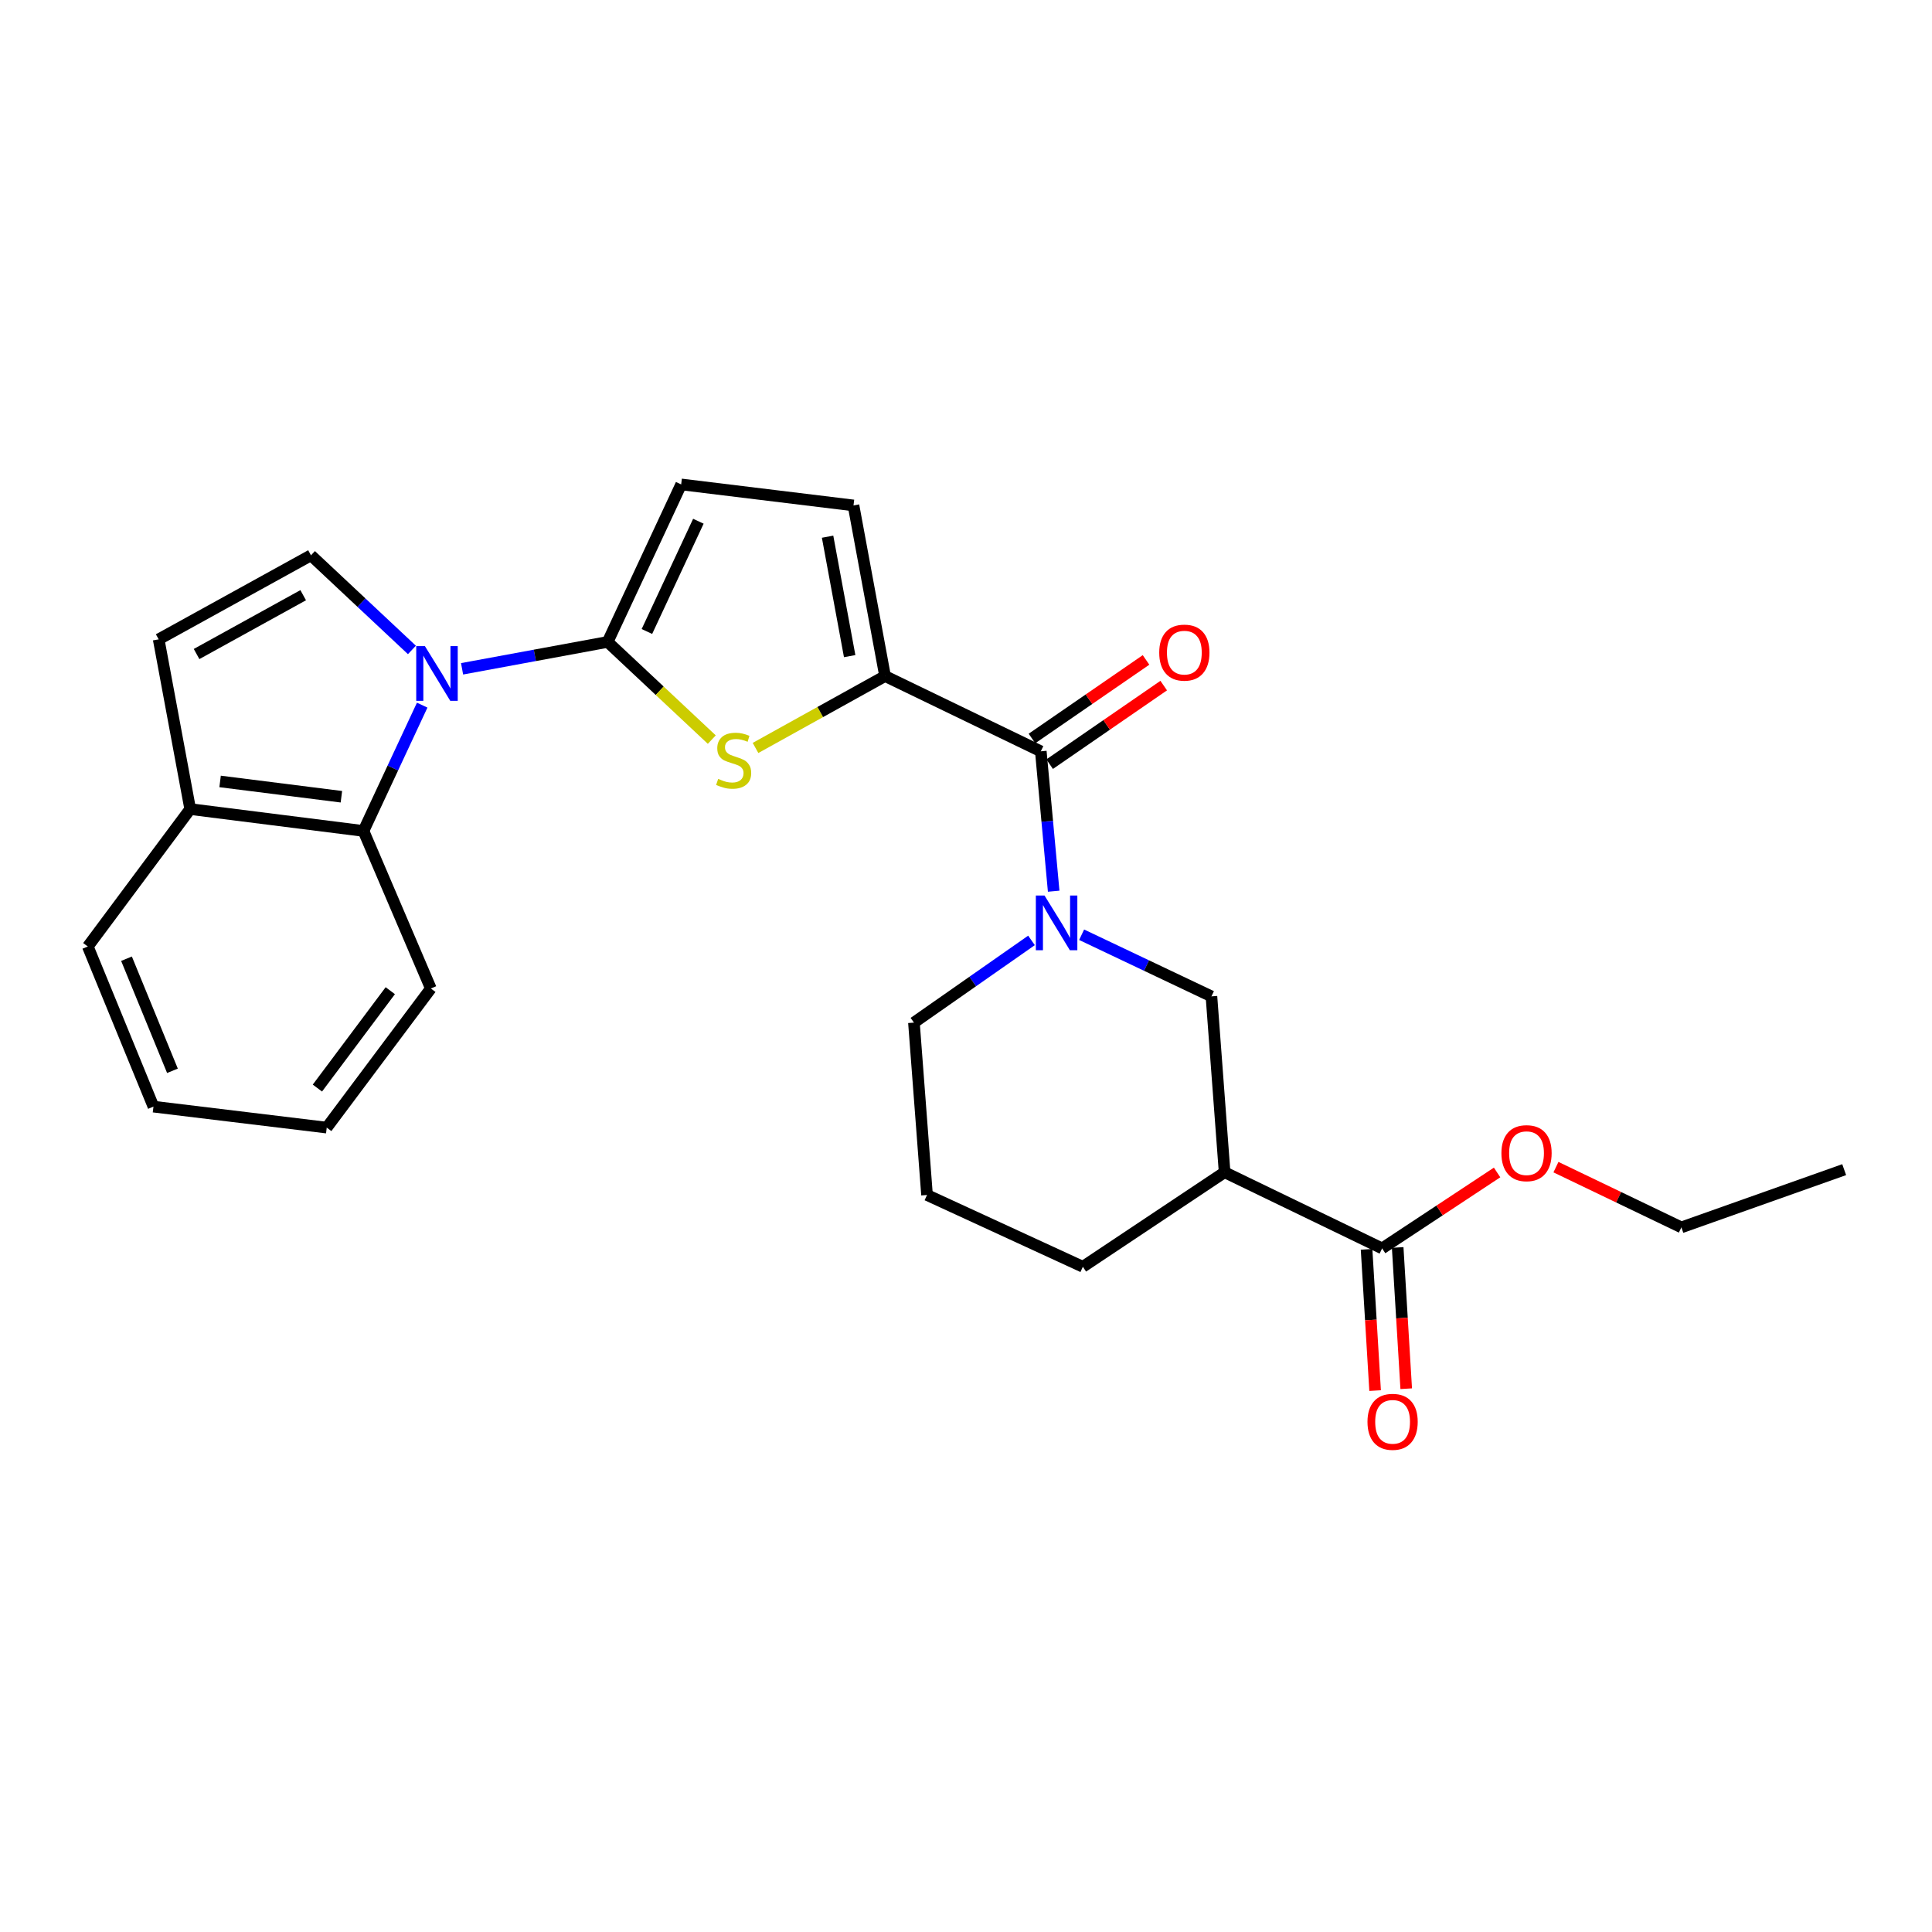 <?xml version='1.0' encoding='iso-8859-1'?>
<svg version='1.1' baseProfile='full'
              xmlns='http://www.w3.org/2000/svg'
                      xmlns:rdkit='http://www.rdkit.org/xml'
                      xmlns:xlink='http://www.w3.org/1999/xlink'
                  xml:space='preserve'
width='1000px' height='1000px' viewBox='0 0 1000 1000'>
<!-- END OF HEADER -->
<rect style='opacity:1.0;fill:#FFFFFF;stroke:none' width='1000' height='1000' x='0' y='0'> </rect>
<path class='bond-0' d='M 239.167,346.177 L 276.841,339.22' style='fill:none;fill-rule:evenodd;stroke:#0000FF;stroke-width:6px;stroke-linecap:butt;stroke-linejoin:miter;stroke-opacity:1' />
<path class='bond-0' d='M 276.841,339.22 L 314.514,332.264' style='fill:none;fill-rule:evenodd;stroke:#000000;stroke-width:6px;stroke-linecap:butt;stroke-linejoin:miter;stroke-opacity:1' />
<path class='bond-5' d='M 213.206,336.41 L 187.084,311.917' style='fill:none;fill-rule:evenodd;stroke:#0000FF;stroke-width:6px;stroke-linecap:butt;stroke-linejoin:miter;stroke-opacity:1' />
<path class='bond-5' d='M 187.084,311.917 L 160.962,287.425' style='fill:none;fill-rule:evenodd;stroke:#000000;stroke-width:6px;stroke-linecap:butt;stroke-linejoin:miter;stroke-opacity:1' />
<path class='bond-6' d='M 218.523,364.984 L 203.329,397.541' style='fill:none;fill-rule:evenodd;stroke:#0000FF;stroke-width:6px;stroke-linecap:butt;stroke-linejoin:miter;stroke-opacity:1' />
<path class='bond-6' d='M 203.329,397.541 L 188.136,430.097' style='fill:none;fill-rule:evenodd;stroke:#000000;stroke-width:6px;stroke-linecap:butt;stroke-linejoin:miter;stroke-opacity:1' />
<path class='bond-1' d='M 314.514,332.264 L 341.466,357.538' style='fill:none;fill-rule:evenodd;stroke:#000000;stroke-width:6px;stroke-linecap:butt;stroke-linejoin:miter;stroke-opacity:1' />
<path class='bond-1' d='M 341.466,357.538 L 368.418,382.812' style='fill:none;fill-rule:evenodd;stroke:#CCCC00;stroke-width:6px;stroke-linecap:butt;stroke-linejoin:miter;stroke-opacity:1' />
<path class='bond-8' d='M 314.514,332.264 L 352.569,250.733' style='fill:none;fill-rule:evenodd;stroke:#000000;stroke-width:6px;stroke-linecap:butt;stroke-linejoin:miter;stroke-opacity:1' />
<path class='bond-8' d='M 334.841,326.857 L 361.479,269.786' style='fill:none;fill-rule:evenodd;stroke:#000000;stroke-width:6px;stroke-linecap:butt;stroke-linejoin:miter;stroke-opacity:1' />
<path class='bond-2' d='M 391.054,387.14 L 424.578,368.534' style='fill:none;fill-rule:evenodd;stroke:#CCCC00;stroke-width:6px;stroke-linecap:butt;stroke-linejoin:miter;stroke-opacity:1' />
<path class='bond-2' d='M 424.578,368.534 L 458.101,349.929' style='fill:none;fill-rule:evenodd;stroke:#000000;stroke-width:6px;stroke-linecap:butt;stroke-linejoin:miter;stroke-opacity:1' />
<path class='bond-4' d='M 458.101,349.929 L 538.718,388.888' style='fill:none;fill-rule:evenodd;stroke:#000000;stroke-width:6px;stroke-linecap:butt;stroke-linejoin:miter;stroke-opacity:1' />
<path class='bond-27' d='M 458.101,349.929 L 441.771,261.613' style='fill:none;fill-rule:evenodd;stroke:#000000;stroke-width:6px;stroke-linecap:butt;stroke-linejoin:miter;stroke-opacity:1' />
<path class='bond-27' d='M 439.788,339.614 L 428.357,277.794' style='fill:none;fill-rule:evenodd;stroke:#000000;stroke-width:6px;stroke-linecap:butt;stroke-linejoin:miter;stroke-opacity:1' />
<path class='bond-3' d='M 545.382,461.281 L 542.05,425.084' style='fill:none;fill-rule:evenodd;stroke:#0000FF;stroke-width:6px;stroke-linecap:butt;stroke-linejoin:miter;stroke-opacity:1' />
<path class='bond-3' d='M 542.05,425.084 L 538.718,388.888' style='fill:none;fill-rule:evenodd;stroke:#000000;stroke-width:6px;stroke-linecap:butt;stroke-linejoin:miter;stroke-opacity:1' />
<path class='bond-10' d='M 559.849,483.822 L 593.446,499.773' style='fill:none;fill-rule:evenodd;stroke:#0000FF;stroke-width:6px;stroke-linecap:butt;stroke-linejoin:miter;stroke-opacity:1' />
<path class='bond-10' d='M 593.446,499.773 L 627.042,515.724' style='fill:none;fill-rule:evenodd;stroke:#000000;stroke-width:6px;stroke-linecap:butt;stroke-linejoin:miter;stroke-opacity:1' />
<path class='bond-16' d='M 533.899,486.754 L 503.474,508.028' style='fill:none;fill-rule:evenodd;stroke:#0000FF;stroke-width:6px;stroke-linecap:butt;stroke-linejoin:miter;stroke-opacity:1' />
<path class='bond-16' d='M 503.474,508.028 L 473.05,529.302' style='fill:none;fill-rule:evenodd;stroke:#000000;stroke-width:6px;stroke-linecap:butt;stroke-linejoin:miter;stroke-opacity:1' />
<path class='bond-14' d='M 543.293,395.531 L 572.814,375.197' style='fill:none;fill-rule:evenodd;stroke:#000000;stroke-width:6px;stroke-linecap:butt;stroke-linejoin:miter;stroke-opacity:1' />
<path class='bond-14' d='M 572.814,375.197 L 602.336,354.863' style='fill:none;fill-rule:evenodd;stroke:#FF0000;stroke-width:6px;stroke-linecap:butt;stroke-linejoin:miter;stroke-opacity:1' />
<path class='bond-14' d='M 534.142,382.245 L 563.663,361.911' style='fill:none;fill-rule:evenodd;stroke:#000000;stroke-width:6px;stroke-linecap:butt;stroke-linejoin:miter;stroke-opacity:1' />
<path class='bond-14' d='M 563.663,361.911 L 593.185,341.578' style='fill:none;fill-rule:evenodd;stroke:#FF0000;stroke-width:6px;stroke-linecap:butt;stroke-linejoin:miter;stroke-opacity:1' />
<path class='bond-12' d='M 160.962,287.425 L 82.129,330.919' style='fill:none;fill-rule:evenodd;stroke:#000000;stroke-width:6px;stroke-linecap:butt;stroke-linejoin:miter;stroke-opacity:1' />
<path class='bond-12' d='M 156.93,308.074 L 101.747,338.52' style='fill:none;fill-rule:evenodd;stroke:#000000;stroke-width:6px;stroke-linecap:butt;stroke-linejoin:miter;stroke-opacity:1' />
<path class='bond-13' d='M 188.136,430.097 L 98.449,418.778' style='fill:none;fill-rule:evenodd;stroke:#000000;stroke-width:6px;stroke-linecap:butt;stroke-linejoin:miter;stroke-opacity:1' />
<path class='bond-13' d='M 176.703,412.394 L 113.922,404.47' style='fill:none;fill-rule:evenodd;stroke:#000000;stroke-width:6px;stroke-linecap:butt;stroke-linejoin:miter;stroke-opacity:1' />
<path class='bond-19' d='M 188.136,430.097 L 223.008,511.646' style='fill:none;fill-rule:evenodd;stroke:#000000;stroke-width:6px;stroke-linecap:butt;stroke-linejoin:miter;stroke-opacity:1' />
<path class='bond-7' d='M 633.853,606.755 L 627.042,515.724' style='fill:none;fill-rule:evenodd;stroke:#000000;stroke-width:6px;stroke-linecap:butt;stroke-linejoin:miter;stroke-opacity:1' />
<path class='bond-11' d='M 633.853,606.755 L 715.384,646.171' style='fill:none;fill-rule:evenodd;stroke:#000000;stroke-width:6px;stroke-linecap:butt;stroke-linejoin:miter;stroke-opacity:1' />
<path class='bond-29' d='M 633.853,606.755 L 560.487,655.68' style='fill:none;fill-rule:evenodd;stroke:#000000;stroke-width:6px;stroke-linecap:butt;stroke-linejoin:miter;stroke-opacity:1' />
<path class='bond-9' d='M 352.569,250.733 L 441.771,261.613' style='fill:none;fill-rule:evenodd;stroke:#000000;stroke-width:6px;stroke-linecap:butt;stroke-linejoin:miter;stroke-opacity:1' />
<path class='bond-15' d='M 707.333,646.658 L 709.543,683.214' style='fill:none;fill-rule:evenodd;stroke:#000000;stroke-width:6px;stroke-linecap:butt;stroke-linejoin:miter;stroke-opacity:1' />
<path class='bond-15' d='M 709.543,683.214 L 711.753,719.77' style='fill:none;fill-rule:evenodd;stroke:#FF0000;stroke-width:6px;stroke-linecap:butt;stroke-linejoin:miter;stroke-opacity:1' />
<path class='bond-15' d='M 723.436,645.685 L 725.646,682.24' style='fill:none;fill-rule:evenodd;stroke:#000000;stroke-width:6px;stroke-linecap:butt;stroke-linejoin:miter;stroke-opacity:1' />
<path class='bond-15' d='M 725.646,682.24 L 727.856,718.796' style='fill:none;fill-rule:evenodd;stroke:#FF0000;stroke-width:6px;stroke-linecap:butt;stroke-linejoin:miter;stroke-opacity:1' />
<path class='bond-17' d='M 715.384,646.171 L 745.138,626.518' style='fill:none;fill-rule:evenodd;stroke:#000000;stroke-width:6px;stroke-linecap:butt;stroke-linejoin:miter;stroke-opacity:1' />
<path class='bond-17' d='M 745.138,626.518 L 774.891,606.864' style='fill:none;fill-rule:evenodd;stroke:#FF0000;stroke-width:6px;stroke-linecap:butt;stroke-linejoin:miter;stroke-opacity:1' />
<path class='bond-26' d='M 82.129,330.919 L 98.449,418.778' style='fill:none;fill-rule:evenodd;stroke:#000000;stroke-width:6px;stroke-linecap:butt;stroke-linejoin:miter;stroke-opacity:1' />
<path class='bond-21' d='M 98.449,418.778 L 45.455,489.912' style='fill:none;fill-rule:evenodd;stroke:#000000;stroke-width:6px;stroke-linecap:butt;stroke-linejoin:miter;stroke-opacity:1' />
<path class='bond-20' d='M 473.05,529.302 L 479.826,618.531' style='fill:none;fill-rule:evenodd;stroke:#000000;stroke-width:6px;stroke-linecap:butt;stroke-linejoin:miter;stroke-opacity:1' />
<path class='bond-22' d='M 805.353,604.109 L 837.817,619.7' style='fill:none;fill-rule:evenodd;stroke:#FF0000;stroke-width:6px;stroke-linecap:butt;stroke-linejoin:miter;stroke-opacity:1' />
<path class='bond-22' d='M 837.817,619.7 L 870.281,635.291' style='fill:none;fill-rule:evenodd;stroke:#000000;stroke-width:6px;stroke-linecap:butt;stroke-linejoin:miter;stroke-opacity:1' />
<path class='bond-18' d='M 560.487,655.68 L 479.826,618.531' style='fill:none;fill-rule:evenodd;stroke:#000000;stroke-width:6px;stroke-linecap:butt;stroke-linejoin:miter;stroke-opacity:1' />
<path class='bond-23' d='M 223.008,511.646 L 169.118,583.65' style='fill:none;fill-rule:evenodd;stroke:#000000;stroke-width:6px;stroke-linecap:butt;stroke-linejoin:miter;stroke-opacity:1' />
<path class='bond-23' d='M 202.009,512.78 L 164.286,563.183' style='fill:none;fill-rule:evenodd;stroke:#000000;stroke-width:6px;stroke-linecap:butt;stroke-linejoin:miter;stroke-opacity:1' />
<path class='bond-28' d='M 45.455,489.912 L 79.431,572.796' style='fill:none;fill-rule:evenodd;stroke:#000000;stroke-width:6px;stroke-linecap:butt;stroke-linejoin:miter;stroke-opacity:1' />
<path class='bond-28' d='M 65.478,496.226 L 89.261,554.245' style='fill:none;fill-rule:evenodd;stroke:#000000;stroke-width:6px;stroke-linecap:butt;stroke-linejoin:miter;stroke-opacity:1' />
<path class='bond-24' d='M 870.281,635.291 L 954.545,605.41' style='fill:none;fill-rule:evenodd;stroke:#000000;stroke-width:6px;stroke-linecap:butt;stroke-linejoin:miter;stroke-opacity:1' />
<path class='bond-25' d='M 169.118,583.65 L 79.431,572.796' style='fill:none;fill-rule:evenodd;stroke:#000000;stroke-width:6px;stroke-linecap:butt;stroke-linejoin:miter;stroke-opacity:1' />
<path  class='atom-0' d='M 219.921 334.415
L 229.201 349.415
Q 230.121 350.895, 231.601 353.575
Q 233.081 356.255, 233.161 356.415
L 233.161 334.415
L 236.921 334.415
L 236.921 362.735
L 233.041 362.735
L 223.081 346.335
Q 221.921 344.415, 220.681 342.215
Q 219.481 340.015, 219.121 339.335
L 219.121 362.735
L 215.441 362.735
L 215.441 334.415
L 219.921 334.415
' fill='#0000FF'/>
<path  class='atom-2' d='M 371.734 403.143
Q 372.054 403.263, 373.374 403.823
Q 374.694 404.383, 376.134 404.743
Q 377.614 405.063, 379.054 405.063
Q 381.734 405.063, 383.294 403.783
Q 384.854 402.463, 384.854 400.183
Q 384.854 398.623, 384.054 397.663
Q 383.294 396.703, 382.094 396.183
Q 380.894 395.663, 378.894 395.063
Q 376.374 394.303, 374.854 393.583
Q 373.374 392.863, 372.294 391.343
Q 371.254 389.823, 371.254 387.263
Q 371.254 383.703, 373.654 381.503
Q 376.094 379.303, 380.894 379.303
Q 384.174 379.303, 387.894 380.863
L 386.974 383.943
Q 383.574 382.543, 381.014 382.543
Q 378.254 382.543, 376.734 383.703
Q 375.214 384.823, 375.254 386.783
Q 375.254 388.303, 376.014 389.223
Q 376.814 390.143, 377.934 390.663
Q 379.094 391.183, 381.014 391.783
Q 383.574 392.583, 385.094 393.383
Q 386.614 394.183, 387.694 395.823
Q 388.814 397.423, 388.814 400.183
Q 388.814 404.103, 386.174 406.223
Q 383.574 408.303, 379.214 408.303
Q 376.694 408.303, 374.774 407.743
Q 372.894 407.223, 370.654 406.303
L 371.734 403.143
' fill='#CCCC00'/>
<path  class='atom-4' d='M 540.631 463.509
L 549.911 478.509
Q 550.831 479.989, 552.311 482.669
Q 553.791 485.349, 553.871 485.509
L 553.871 463.509
L 557.631 463.509
L 557.631 491.829
L 553.751 491.829
L 543.791 475.429
Q 542.631 473.509, 541.391 471.309
Q 540.191 469.109, 539.831 468.429
L 539.831 491.829
L 536.151 491.829
L 536.151 463.509
L 540.631 463.509
' fill='#0000FF'/>
<path  class='atom-15' d='M 600.016 337.793
Q 600.016 330.993, 603.376 327.193
Q 606.736 323.393, 613.016 323.393
Q 619.296 323.393, 622.656 327.193
Q 626.016 330.993, 626.016 337.793
Q 626.016 344.673, 622.616 348.593
Q 619.216 352.473, 613.016 352.473
Q 606.776 352.473, 603.376 348.593
Q 600.016 344.713, 600.016 337.793
M 613.016 349.273
Q 617.336 349.273, 619.656 346.393
Q 622.016 343.473, 622.016 337.793
Q 622.016 332.233, 619.656 329.433
Q 617.336 326.593, 613.016 326.593
Q 608.696 326.593, 606.336 329.393
Q 604.016 332.193, 604.016 337.793
Q 604.016 343.513, 606.336 346.393
Q 608.696 349.273, 613.016 349.273
' fill='#FF0000'/>
<path  class='atom-16' d='M 707.806 735.929
Q 707.806 729.129, 711.166 725.329
Q 714.526 721.529, 720.806 721.529
Q 727.086 721.529, 730.446 725.329
Q 733.806 729.129, 733.806 735.929
Q 733.806 742.809, 730.406 746.729
Q 727.006 750.609, 720.806 750.609
Q 714.566 750.609, 711.166 746.729
Q 707.806 742.849, 707.806 735.929
M 720.806 747.409
Q 725.126 747.409, 727.446 744.529
Q 729.806 741.609, 729.806 735.929
Q 729.806 730.369, 727.446 727.569
Q 725.126 724.729, 720.806 724.729
Q 716.486 724.729, 714.126 727.529
Q 711.806 730.329, 711.806 735.929
Q 711.806 741.649, 714.126 744.529
Q 716.486 747.409, 720.806 747.409
' fill='#FF0000'/>
<path  class='atom-18' d='M 777.13 596.878
Q 777.13 590.078, 780.49 586.278
Q 783.85 582.478, 790.13 582.478
Q 796.41 582.478, 799.77 586.278
Q 803.13 590.078, 803.13 596.878
Q 803.13 603.758, 799.73 607.678
Q 796.33 611.558, 790.13 611.558
Q 783.89 611.558, 780.49 607.678
Q 777.13 603.798, 777.13 596.878
M 790.13 608.358
Q 794.45 608.358, 796.77 605.478
Q 799.13 602.558, 799.13 596.878
Q 799.13 591.318, 796.77 588.518
Q 794.45 585.678, 790.13 585.678
Q 785.81 585.678, 783.45 588.478
Q 781.13 591.278, 781.13 596.878
Q 781.13 602.598, 783.45 605.478
Q 785.81 608.358, 790.13 608.358
' fill='#FF0000'/>
</svg>
